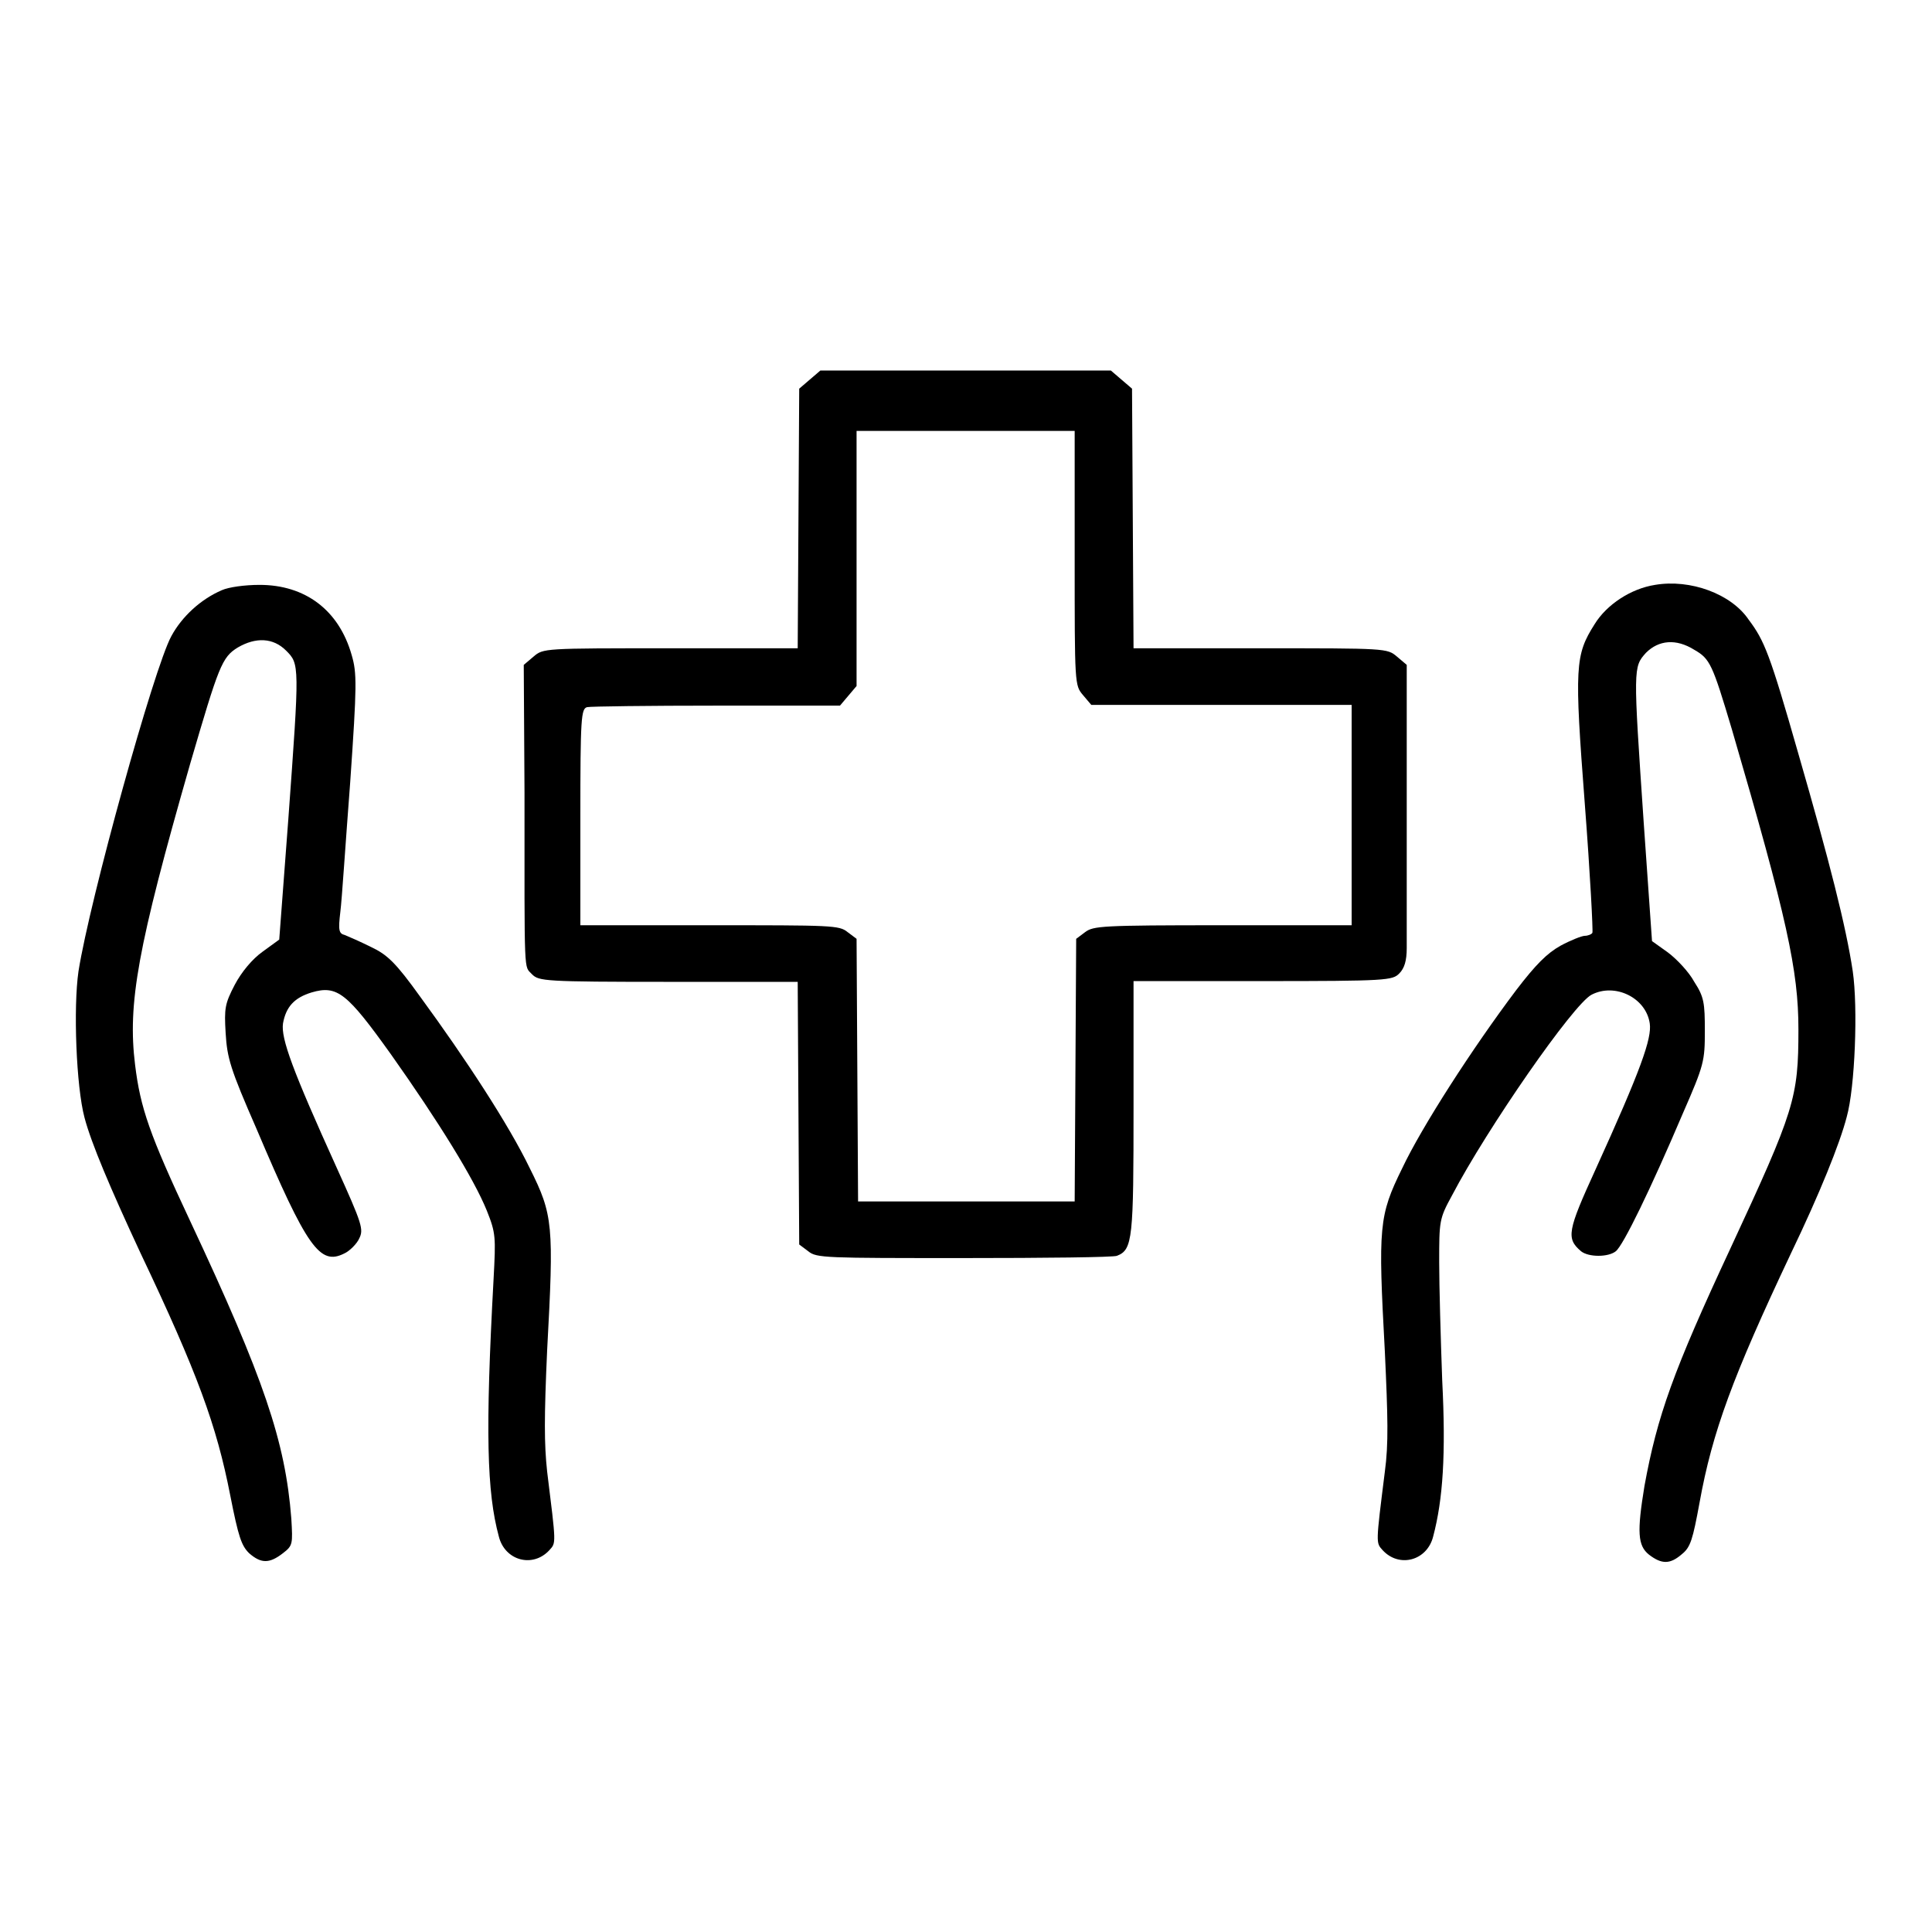 <?xml version="1.0" encoding="utf-8"?>
<!-- Svg Vector Icons : http://www.onlinewebfonts.com/icon -->
<!DOCTYPE svg PUBLIC "-//W3C//DTD SVG 1.1//EN" "http://www.w3.org/Graphics/SVG/1.1/DTD/svg11.dtd">
<svg version="1.1" xmlns="http://www.w3.org/2000/svg" xmlns:xlink="http://www.w3.org/1999/xlink" x="0px" y="0px" viewBox="0 0 256 256" enable-background="new 0 0 256 256" xml:space="preserve">
<g><g><g><path fill="#000000" d="M107.3,50.3l-1.4,1.2l-0.1,17.2l-0.1,17.2H88.8c-16.8,0-16.8,0-18.1,1.1l-1.3,1.1l0.1,16.9c0,24.9-0.1,22.9,1,24.1c0.9,0.9,1.6,1,18.1,1h17.1l0.1,17.4l0.1,17.4l1.2,0.9c1.1,0.9,2.2,0.9,20.6,0.9c10.7,0,19.9-0.1,20.3-0.3c2.1-0.8,2.2-2.3,2.2-19.8V130h17.1c16.5,0,17.2-0.1,18.1-1c0.7-0.7,1-1.7,1-3.4c0-1.3,0-10.3,0-19.9V88.1l-1.3-1.1c-1.3-1.1-1.4-1.1-18.1-1.1h-16.8l-0.1-17.2l-0.1-17.2l-1.4-1.2l-1.4-1.2H128h-19.3L107.3,50.3z M142.4,73.9c0,16.8,0,16.9,1.1,18.2l1.1,1.3h17.3h17.2V108v14.6H162c-16.1,0-17.1,0.1-18.2,0.9l-1.2,0.9l-0.1,17.4l-0.1,17.4H128h-14.3l-0.1-17.4l-0.1-17.4l-1.2-0.9c-1.1-0.9-2.1-0.9-18.2-0.9H76.9v-14.3c0-13.2,0.1-14.4,0.9-14.6c0.4-0.1,8.2-0.2,17.2-0.2l16.3,0l1.1-1.3l1.1-1.3V73.9V57.1H128h14.4V73.9z"/><path fill="#000000" d="M219.3,77.5c-3.2,0.5-6.4,2.6-8,5.2c-2.6,4.1-2.7,5.6-1.3,23.9c0.7,9.1,1.1,16.8,1,17c-0.1,0.2-0.6,0.4-1,0.4c-0.4,0-1.9,0.6-3.2,1.3c-1.8,1-3.3,2.5-5.9,5.9c-5.8,7.7-12.5,18.1-15.1,23.6c-3.1,6.3-3.2,7.7-2.3,24.3c0.4,8.7,0.5,12.2,0,15.9c-1.2,9.6-1.2,9.4-0.3,10.4c2.2,2.4,5.9,1.4,6.7-1.8c1.3-4.9,1.7-10.9,1.2-20.7c-0.2-5.5-0.4-12.5-0.4-15.6c0-5.5,0-5.8,1.7-8.9c4.6-8.8,16.1-25.4,18.5-26.6c3.1-1.6,7.2,0.4,7.7,3.8c0.3,2-1.2,6.2-7.2,19.4c-3.7,8.1-3.9,9.1-1.9,10.8c1,0.8,3.6,0.8,4.6,0c1-0.8,4.6-8.2,8.9-18.3c2.8-6.4,2.9-6.9,2.9-10.9c0-3.7-0.1-4.5-1.4-6.5c-0.7-1.3-2.3-3-3.5-3.9l-2.1-1.5l-1.1-15.7c-1.4-20.6-1.4-20.6,0.3-22.5c1.7-1.7,4-1.9,6.4-0.4c2.1,1.2,2.4,1.9,5,10.6c7.3,25,8.8,31.9,8.8,39.7c0,9.1-0.5,10.7-9,29c-7.6,16.3-9.7,22.2-11.4,31.5c-1,6.1-0.9,7.9,0.6,9.1c1.7,1.3,2.8,1.3,4.4-0.1c1.1-0.9,1.4-1.9,2.3-6.8c1.7-9.4,4.4-16.7,12.1-33c3.8-7.9,6.5-14.6,7.4-18.1c1.1-3.9,1.5-14.5,0.8-19.3c-0.9-6-3.1-14.6-7.2-28.8c-3.8-13.3-4.5-15-6.6-17.8C229.4,78.7,224,76.7,219.3,77.5z"/><path fill="#000000" d="M29.4,78.2c-2.8,1.2-5.3,3.5-6.7,6.1c-2.3,4.2-10.8,34.9-12.3,44.4c-0.7,4.8-0.3,15.3,0.8,19.4c0.9,3.4,3.4,9.3,7.4,17.9c7.6,16,10.1,22.9,11.9,32.1c1.1,5.6,1.5,6.7,2.5,7.7c1.6,1.4,2.7,1.4,4.5,0c1.3-1,1.3-1.2,1.1-4.6c-0.8-10.2-3.6-18.5-13.4-39.4c-5.4-11.5-6.6-15-7.3-20.7c-1-8.1,0.3-15.5,7.3-39.9c3.8-13,4.2-14.1,6.3-15.4c2.4-1.4,4.7-1.3,6.4,0.4c1.8,1.8,1.8,1.8,0.3,22.4L37,124.5l-2.2,1.6c-1.4,1-2.8,2.7-3.7,4.4c-1.3,2.5-1.4,3.1-1.2,6.4c0.2,3.3,0.6,4.7,4.1,12.7c6.7,15.8,8.4,18.1,11.6,16.5c0.7-0.3,1.7-1.3,2-2c0.6-1.2,0.4-1.9-3-9.4c-5.8-12.8-7.4-17.1-7.1-19.1c0.4-2.2,1.5-3.4,3.8-4.1c3.4-1,4.7,0.1,10.5,8.2c6.3,8.9,11,16.5,12.7,20.7c1.2,3,1.2,3.5,0.9,9.1c-1.1,20.2-0.9,28.2,0.7,34.1c0.8,3.2,4.5,4.2,6.7,1.8c0.9-1,0.9-0.7-0.3-10.4c-0.4-3.7-0.4-7.2,0-16.1c0.9-16.6,0.8-17.9-2.3-24.1c-2.8-5.8-8.5-14.5-14.5-22.7c-3.3-4.6-4.4-5.6-6.5-6.6c-1.4-0.7-3-1.4-3.5-1.6c-0.8-0.2-0.9-0.6-0.6-3.1c0.2-1.5,0.7-9.3,1.3-17.1c0.9-13,0.9-14.5,0.2-16.9c-1.7-6-6.2-9.3-12.2-9.3C32.4,77.5,30.3,77.8,29.4,78.2z"/></g></g></g>
</svg>